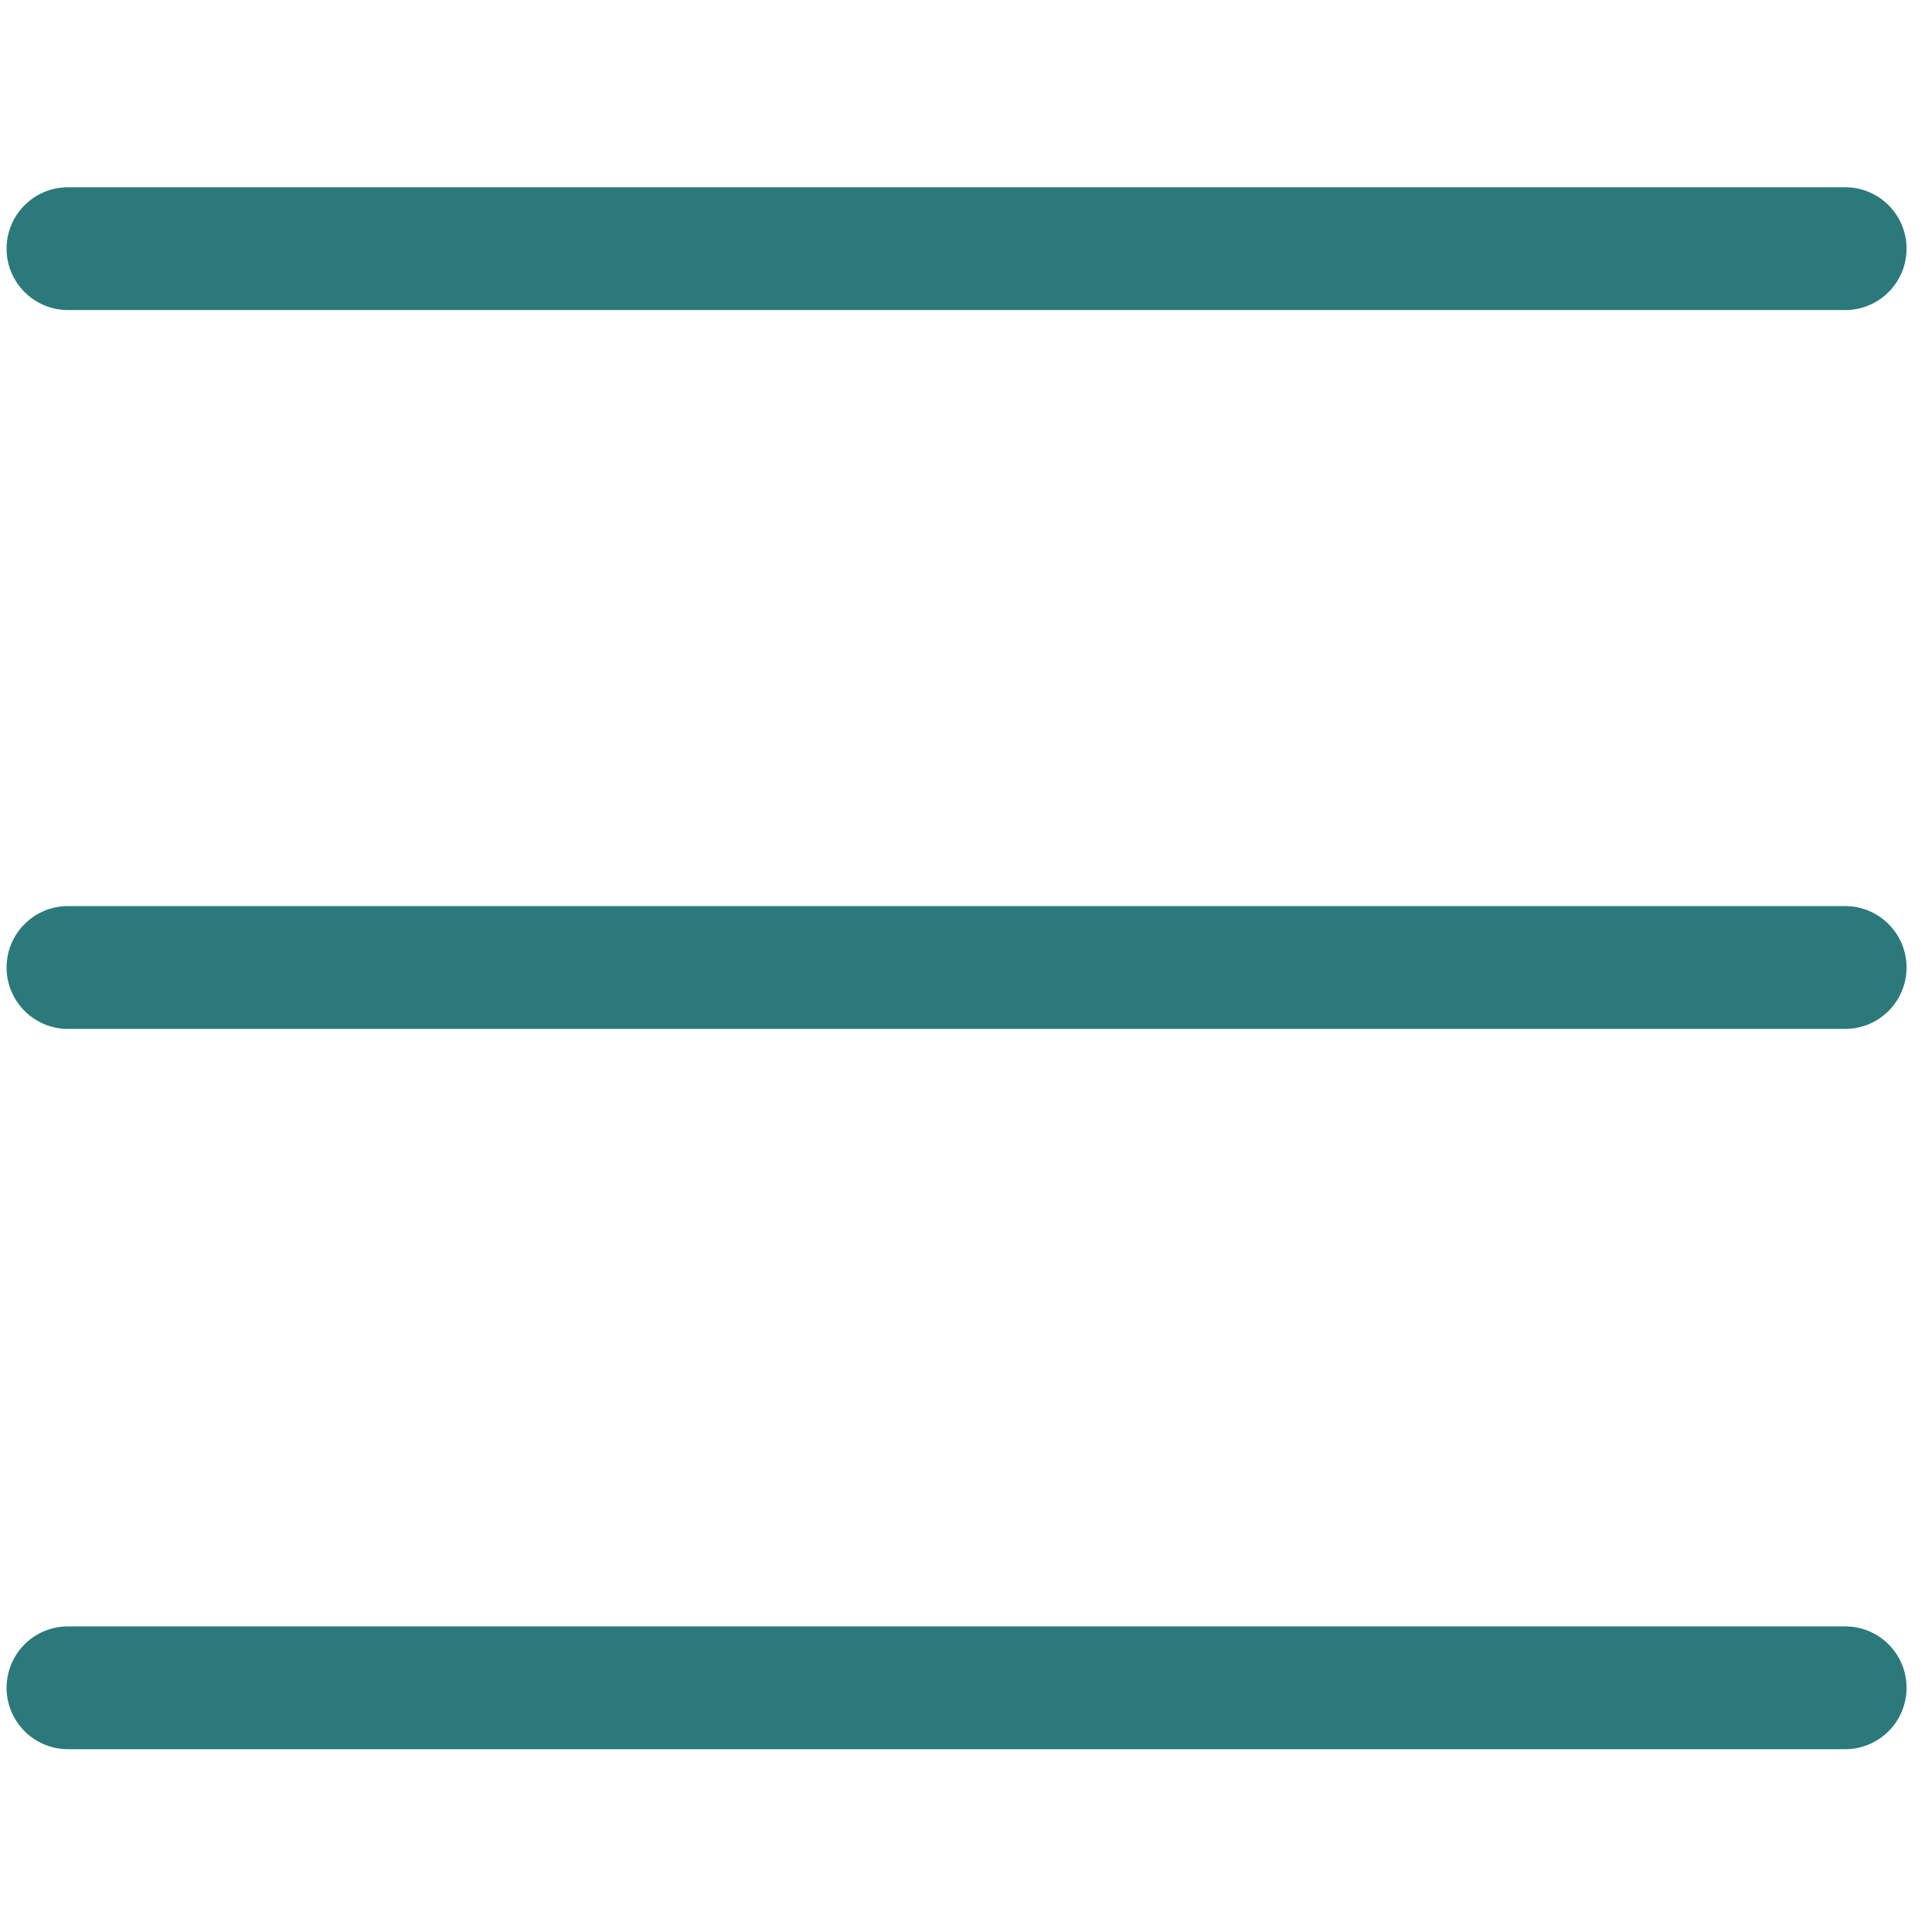 <svg xmlns="http://www.w3.org/2000/svg" width="24" height="24" viewBox="0 0 64 64" enable-background="new 0 0 64 64">
	<g>
		<g fill="#2c797b">
			<path d="M2.252,10.271h58.871c1.124,0,2.034-0.91,2.034-2.034c0-1.123-0.91-2.034-2.034-2.034H2.252    c-1.124,0-2.034,0.911-2.034,2.034C0.218,9.36,1.128,10.271,2.252,10.271z" />
			<path d="m61.123,30.015h-58.871c-1.124,0-2.034,0.912-2.034,2.035 0,1.122 0.91,2.034 2.034,2.034h58.871c1.124,0 2.034-0.912 2.034-2.034-7.10543e-15-1.123-0.91-2.035-2.034-2.035z" />
			<path d="m61.123,53.876h-58.871c-1.124,0-2.034,0.91-2.034,2.034 0,1.123 0.91,2.034 2.034,2.034h58.871c1.124,0 2.034-0.911 2.034-2.034-7.10543e-15-1.124-0.91-2.034-2.034-2.034z" />
		</g>
	</g>
</svg>
